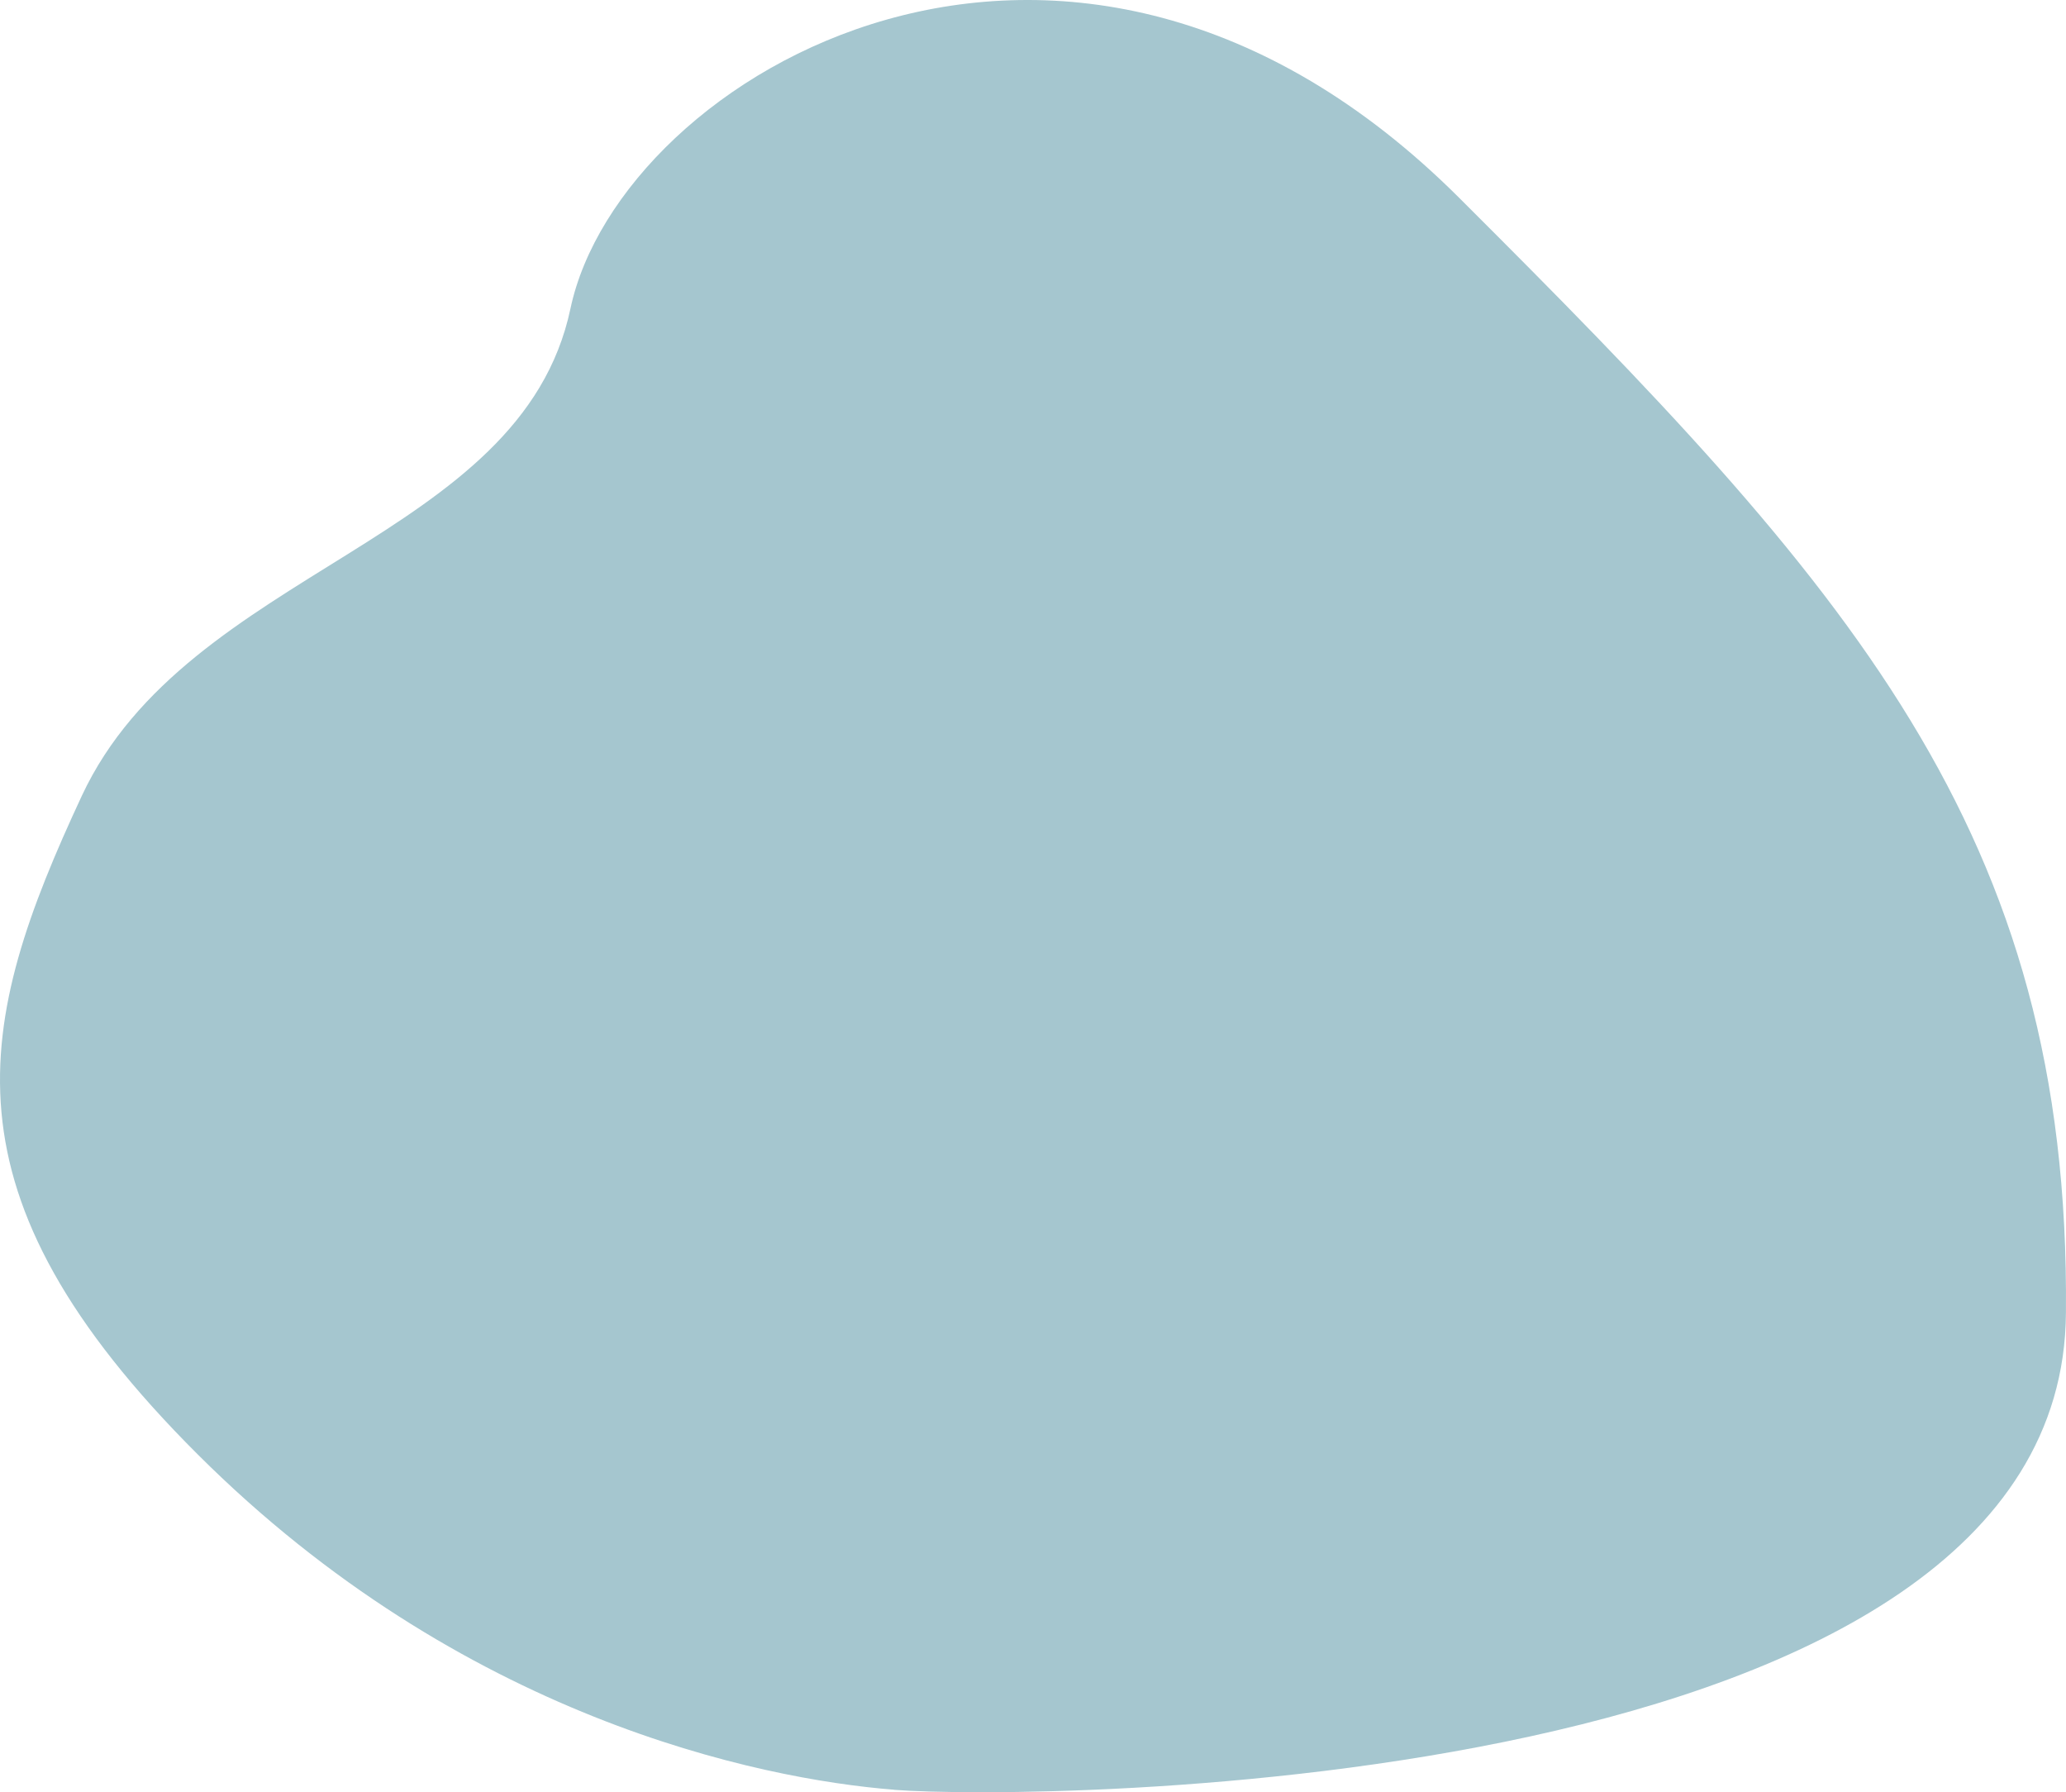 <svg width="309" height="268" viewBox="0 0 309 268" fill="none" xmlns="http://www.w3.org/2000/svg">
<path d="M133.752 267.628C113.366 266.024 68.968 256.757 29.617 217.529C-9.734 178.301 -3.627 153.075 12.232 119.012C28.171 84.869 77.911 81.092 85.319 46.152C92.728 11.213 159.822 -28.654 218.196 29.538C276.569 87.73 309.665 124.24 308.99 196.346C308.49 268.466 154.326 269.258 133.766 267.641" fill="#A5C6CF"/>
</svg>
